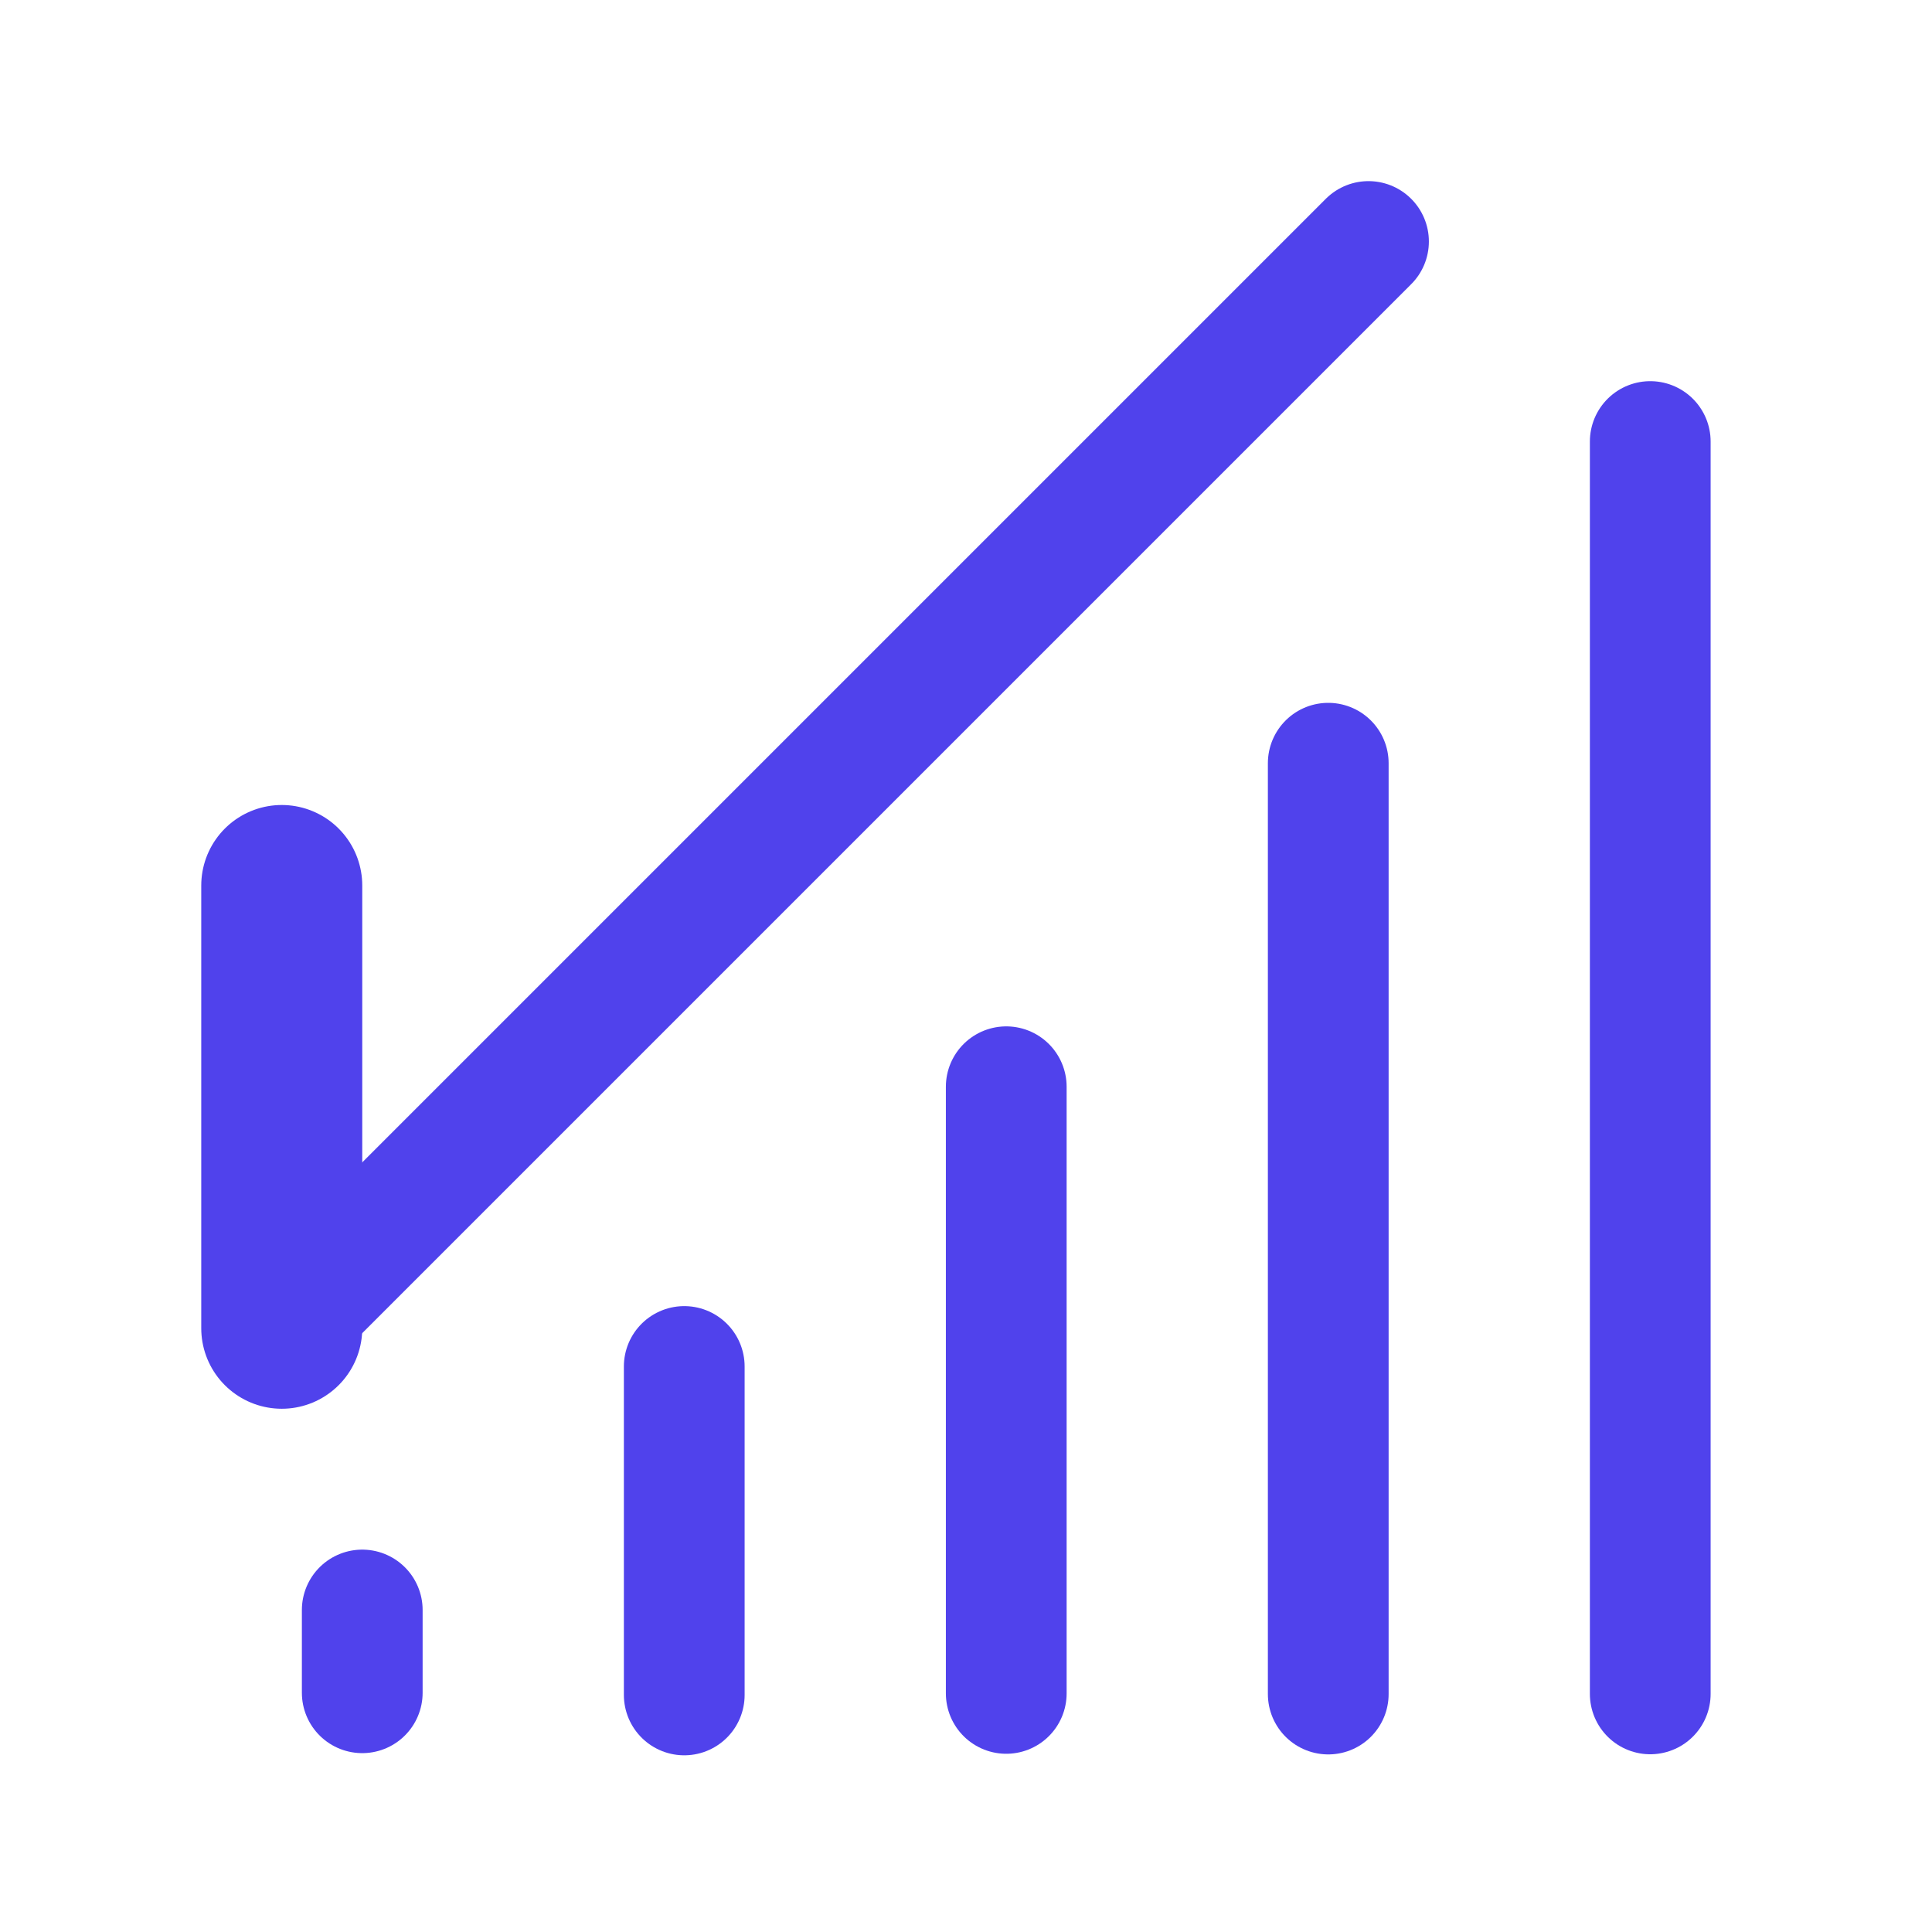 <svg width="24" height="24" viewBox="0 0 24 24" fill="none" xmlns="http://www.w3.org/2000/svg">
<path d="M8.5 16.975V21.055" stroke="#5042EC" stroke-width="1.5" stroke-linecap="round"/>
<path d="M4.5 20V21.028" stroke="#5042EC" stroke-width="1.5" stroke-linecap="round"/>
<path d="M12.5 13.5V21.036" stroke="#5042EC" stroke-width="1.5" stroke-linecap="round"/>
<path d="M16.5 9.481V21.044" stroke="#5042EC" stroke-width="1.5" stroke-linecap="round"/>
<path d="M20.5 5.485V21.042" stroke="#5042EC" stroke-width="1.5" stroke-linecap="round"/>
<path d="M3.5 16.5L17 3" stroke="#5042EC" stroke-width="1.5" stroke-linecap="round"/>
<path d="M3.5 11V16.5" stroke="#5042EC" stroke-width="2" stroke-linecap="round"/>
</svg>
